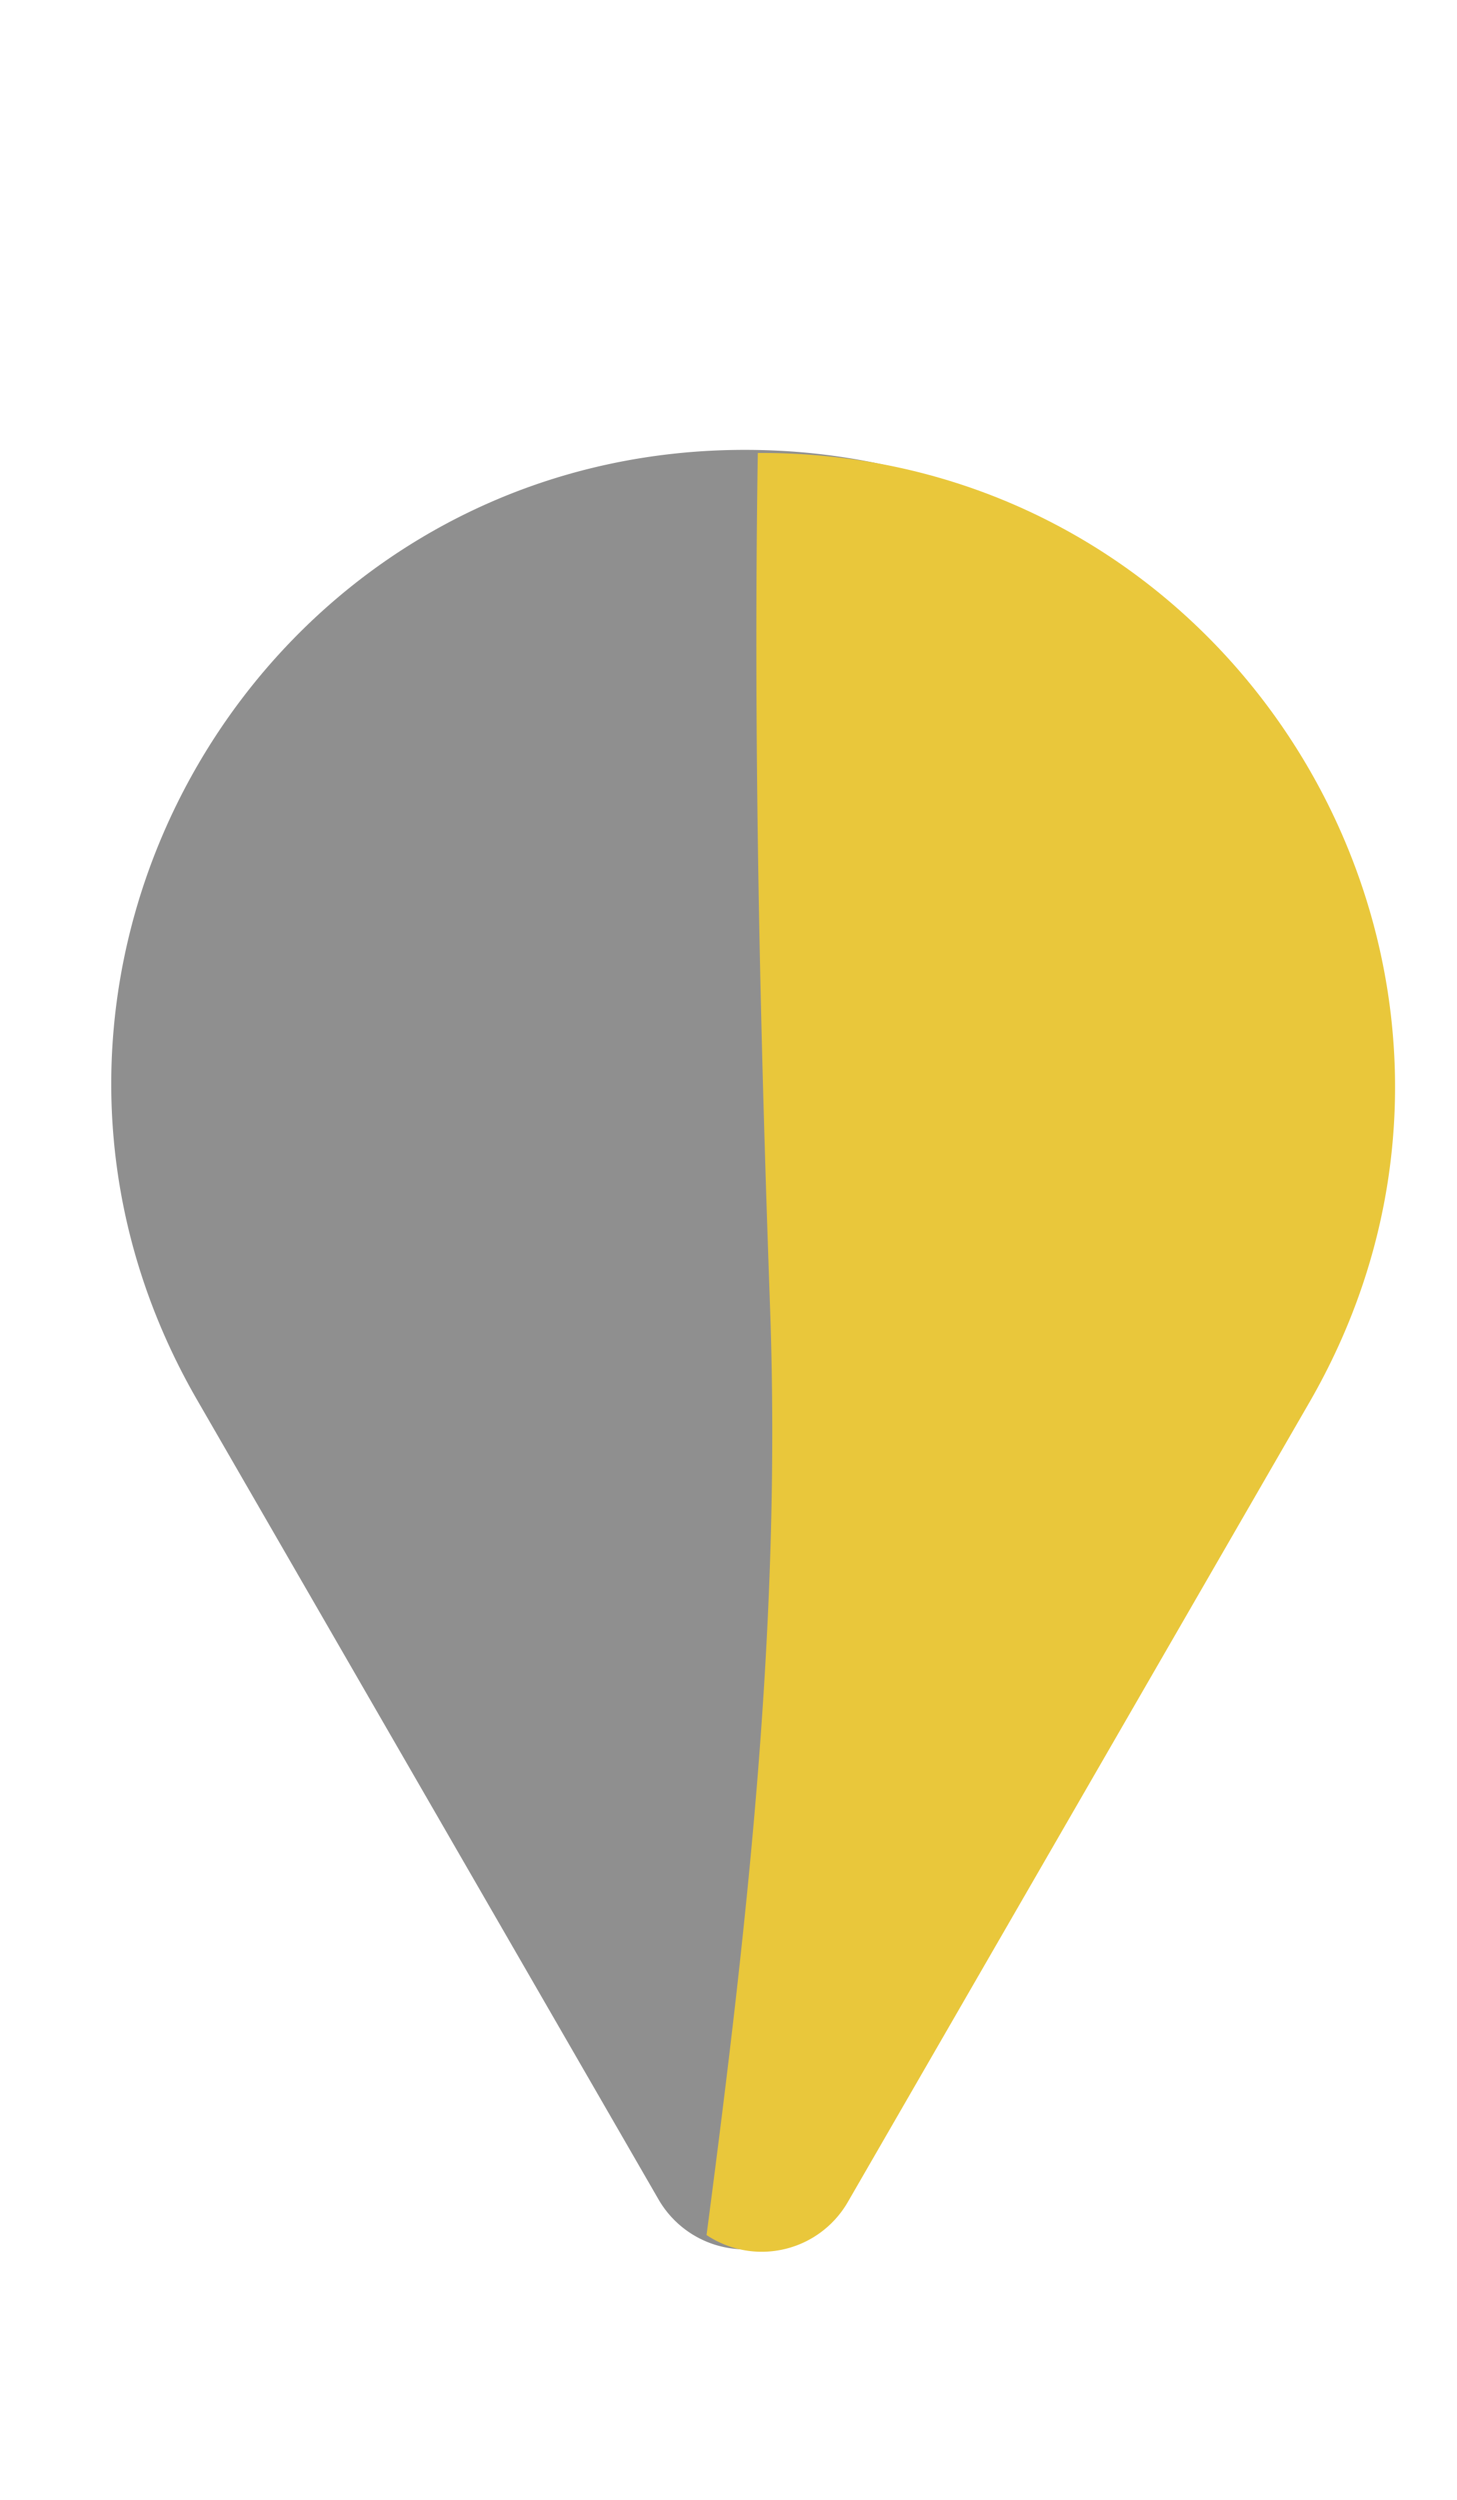 <svg xmlns="http://www.w3.org/2000/svg" viewBox="0 0 187.92 322.35"><defs><style>.cls-1{fill:#8f8f8f;}.cls-2{fill:#e9c73b;}</style></defs><g id="Capa_16" data-name="Capa 16"><path class="cls-1" d="M84.93,283.56,25.4,180.45C-6,126,33.25,58,96.08,58h0c62.83,0,102.1,68,70.68,122.42L107.23,283.56A12.87,12.87,0,0,1,84.93,283.56Z"/><path class="cls-2" d="M98.19,58.4h0l-.45,0c-.58,36.7.27,73.41,1.58,110.16,1.47,41.17-3,80-8.19,119.6a12.82,12.82,0,0,0,18.21-4.24l59.54-103.11C200.29,126.42,161,58.4,98.19,58.4Z"/></g></svg>